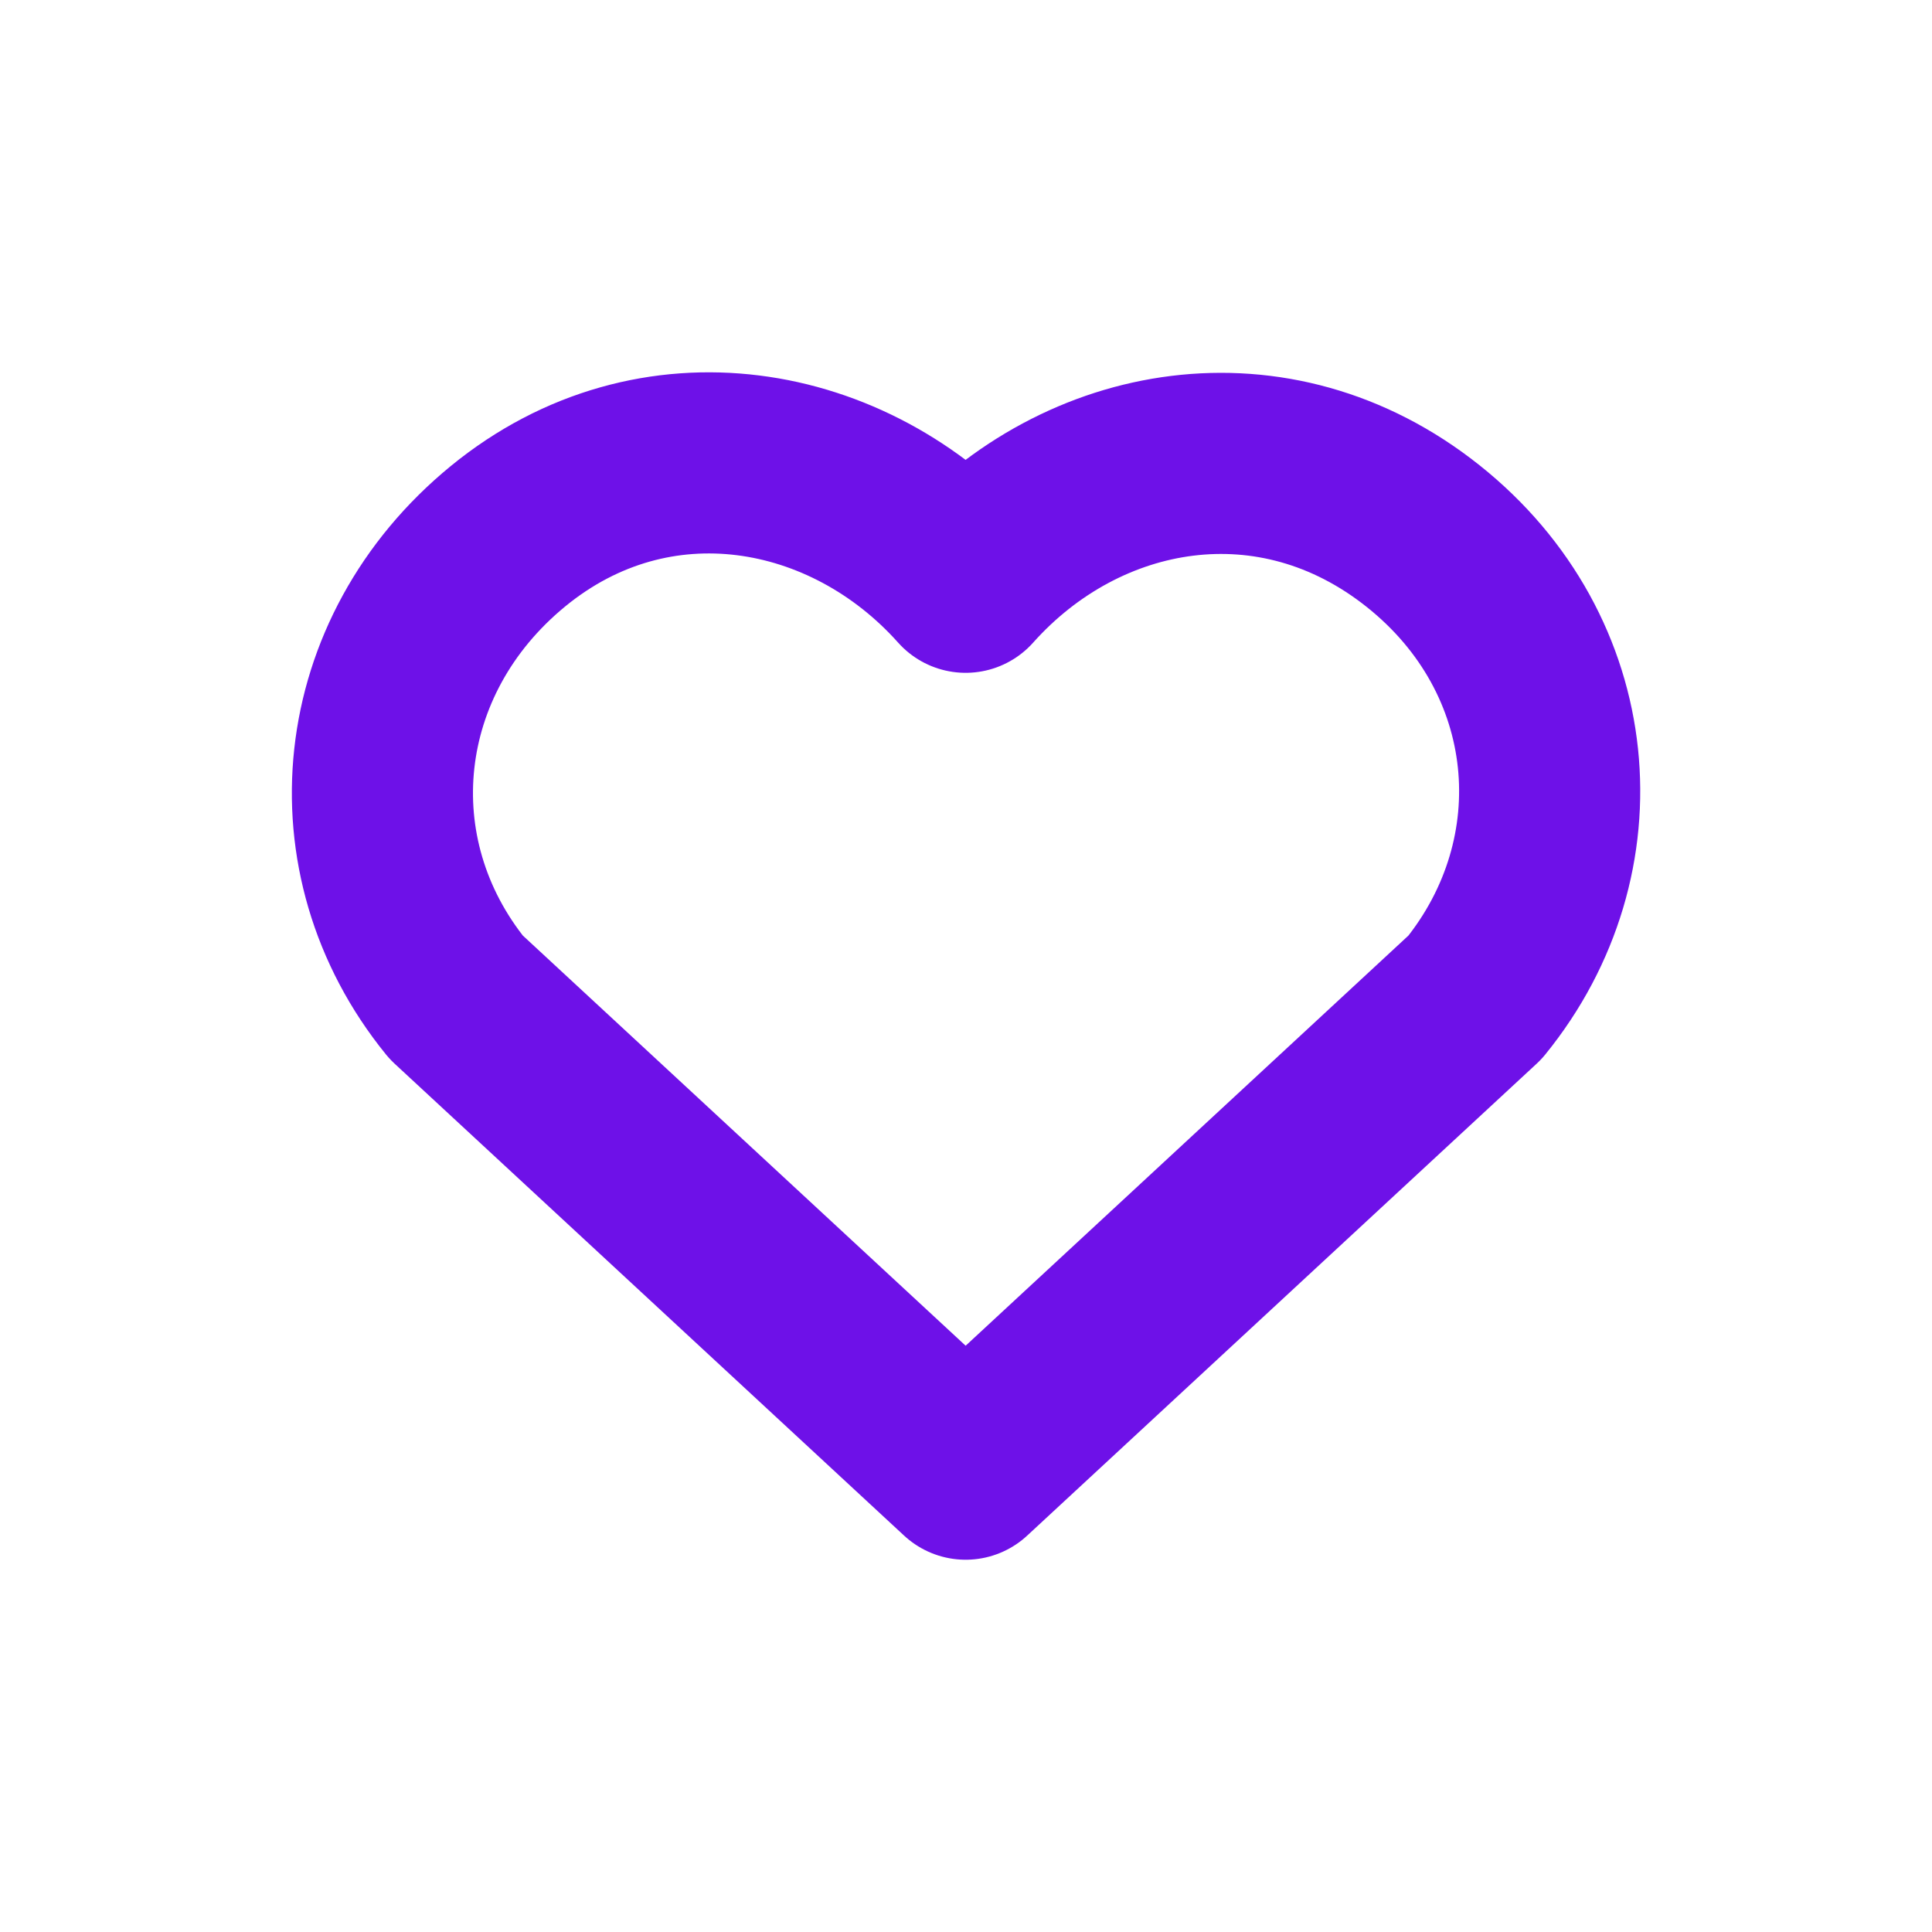 <svg width="16" height="16" viewBox="0 0 16 16" fill="none" xmlns="http://www.w3.org/2000/svg">
<path fill-rule="evenodd" clip-rule="evenodd" d="M7.997 4.822C7.031 3.74 5.419 3.449 4.208 4.44C2.998 5.431 2.827 7.088 3.778 8.259L7.997 12.167L12.216 8.259C13.167 7.088 13.017 5.42 11.786 4.44C10.554 3.459 8.963 3.74 7.997 4.822Z" stroke="#6E11E8" stroke-width="1.5" stroke-linecap="round" stroke-linejoin="round"/>
</svg>
